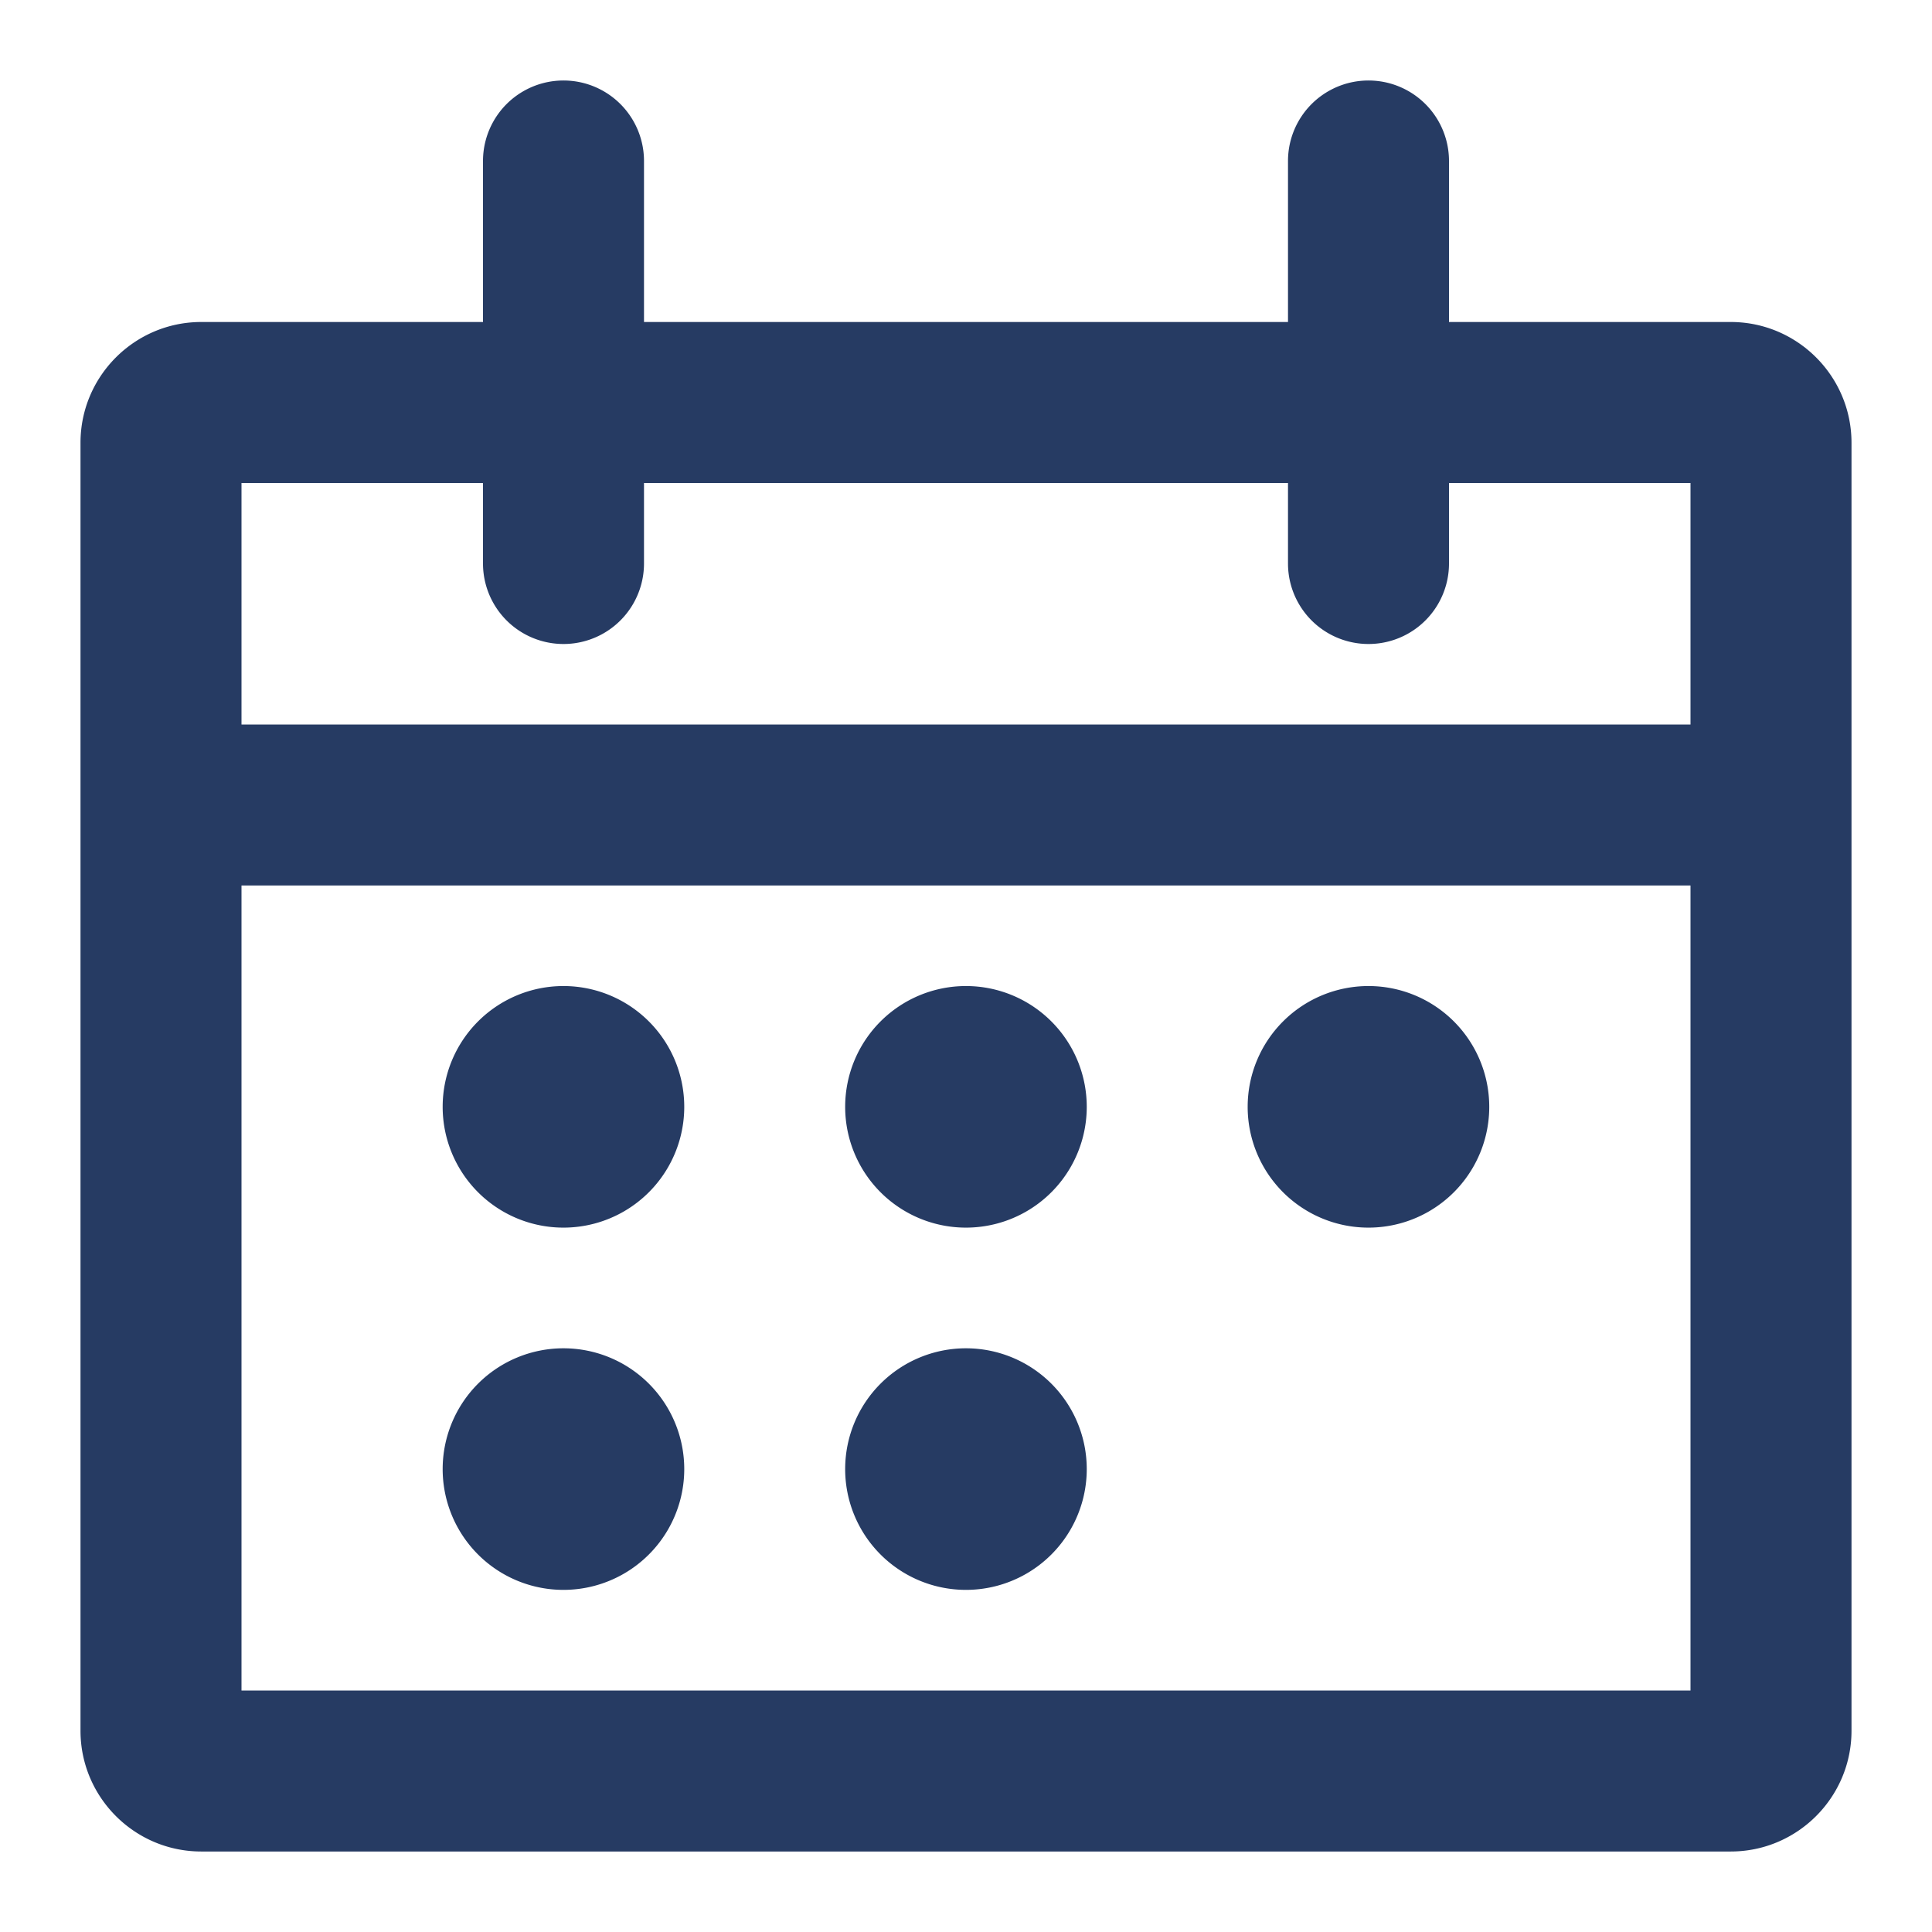 <svg xmlns="http://www.w3.org/2000/svg" viewBox="0 0 24 24"><path d="M21.5 4H18V2a1 1 0 1 0-2 0v2H8V2a1 1 0 1 0-2 0v2H2.5C1.673 4 1 4.673 1 5.5v16c0 .827.673 1.5 1.5 1.5h19c.827 0 1.5-.673 1.5-1.5v-16c0-.827-.673-1.5-1.5-1.5ZM6 6v1a1 1 0 1 0 2 0V6h8v1a1 1 0 1 0 2 0V6h3v3H3V6h3ZM3 21V11h18v10H3Zm10.5-7.25a1.5 1.5 0 1 1-3.001-.001 1.5 1.5 0 0 1 3.001.001Zm5 0a1.5 1.5 0 1 1-3.001-.001 1.5 1.5 0 0 1 3.001.001Zm-10 0a1.5 1.5 0 1 1-3.001-.001 1.5 1.5 0 0 1 3.001.001Zm5 4.5a1.5 1.5 0 1 1-3.001-.001 1.5 1.5 0 0 1 3.001.001Zm-5 0a1.5 1.5 0 1 1-3.001-.001 1.5 1.5 0 0 1 3.001.001Z" style="&#10;    fill: rgb(38, 59, 99);&#10;"/></svg>